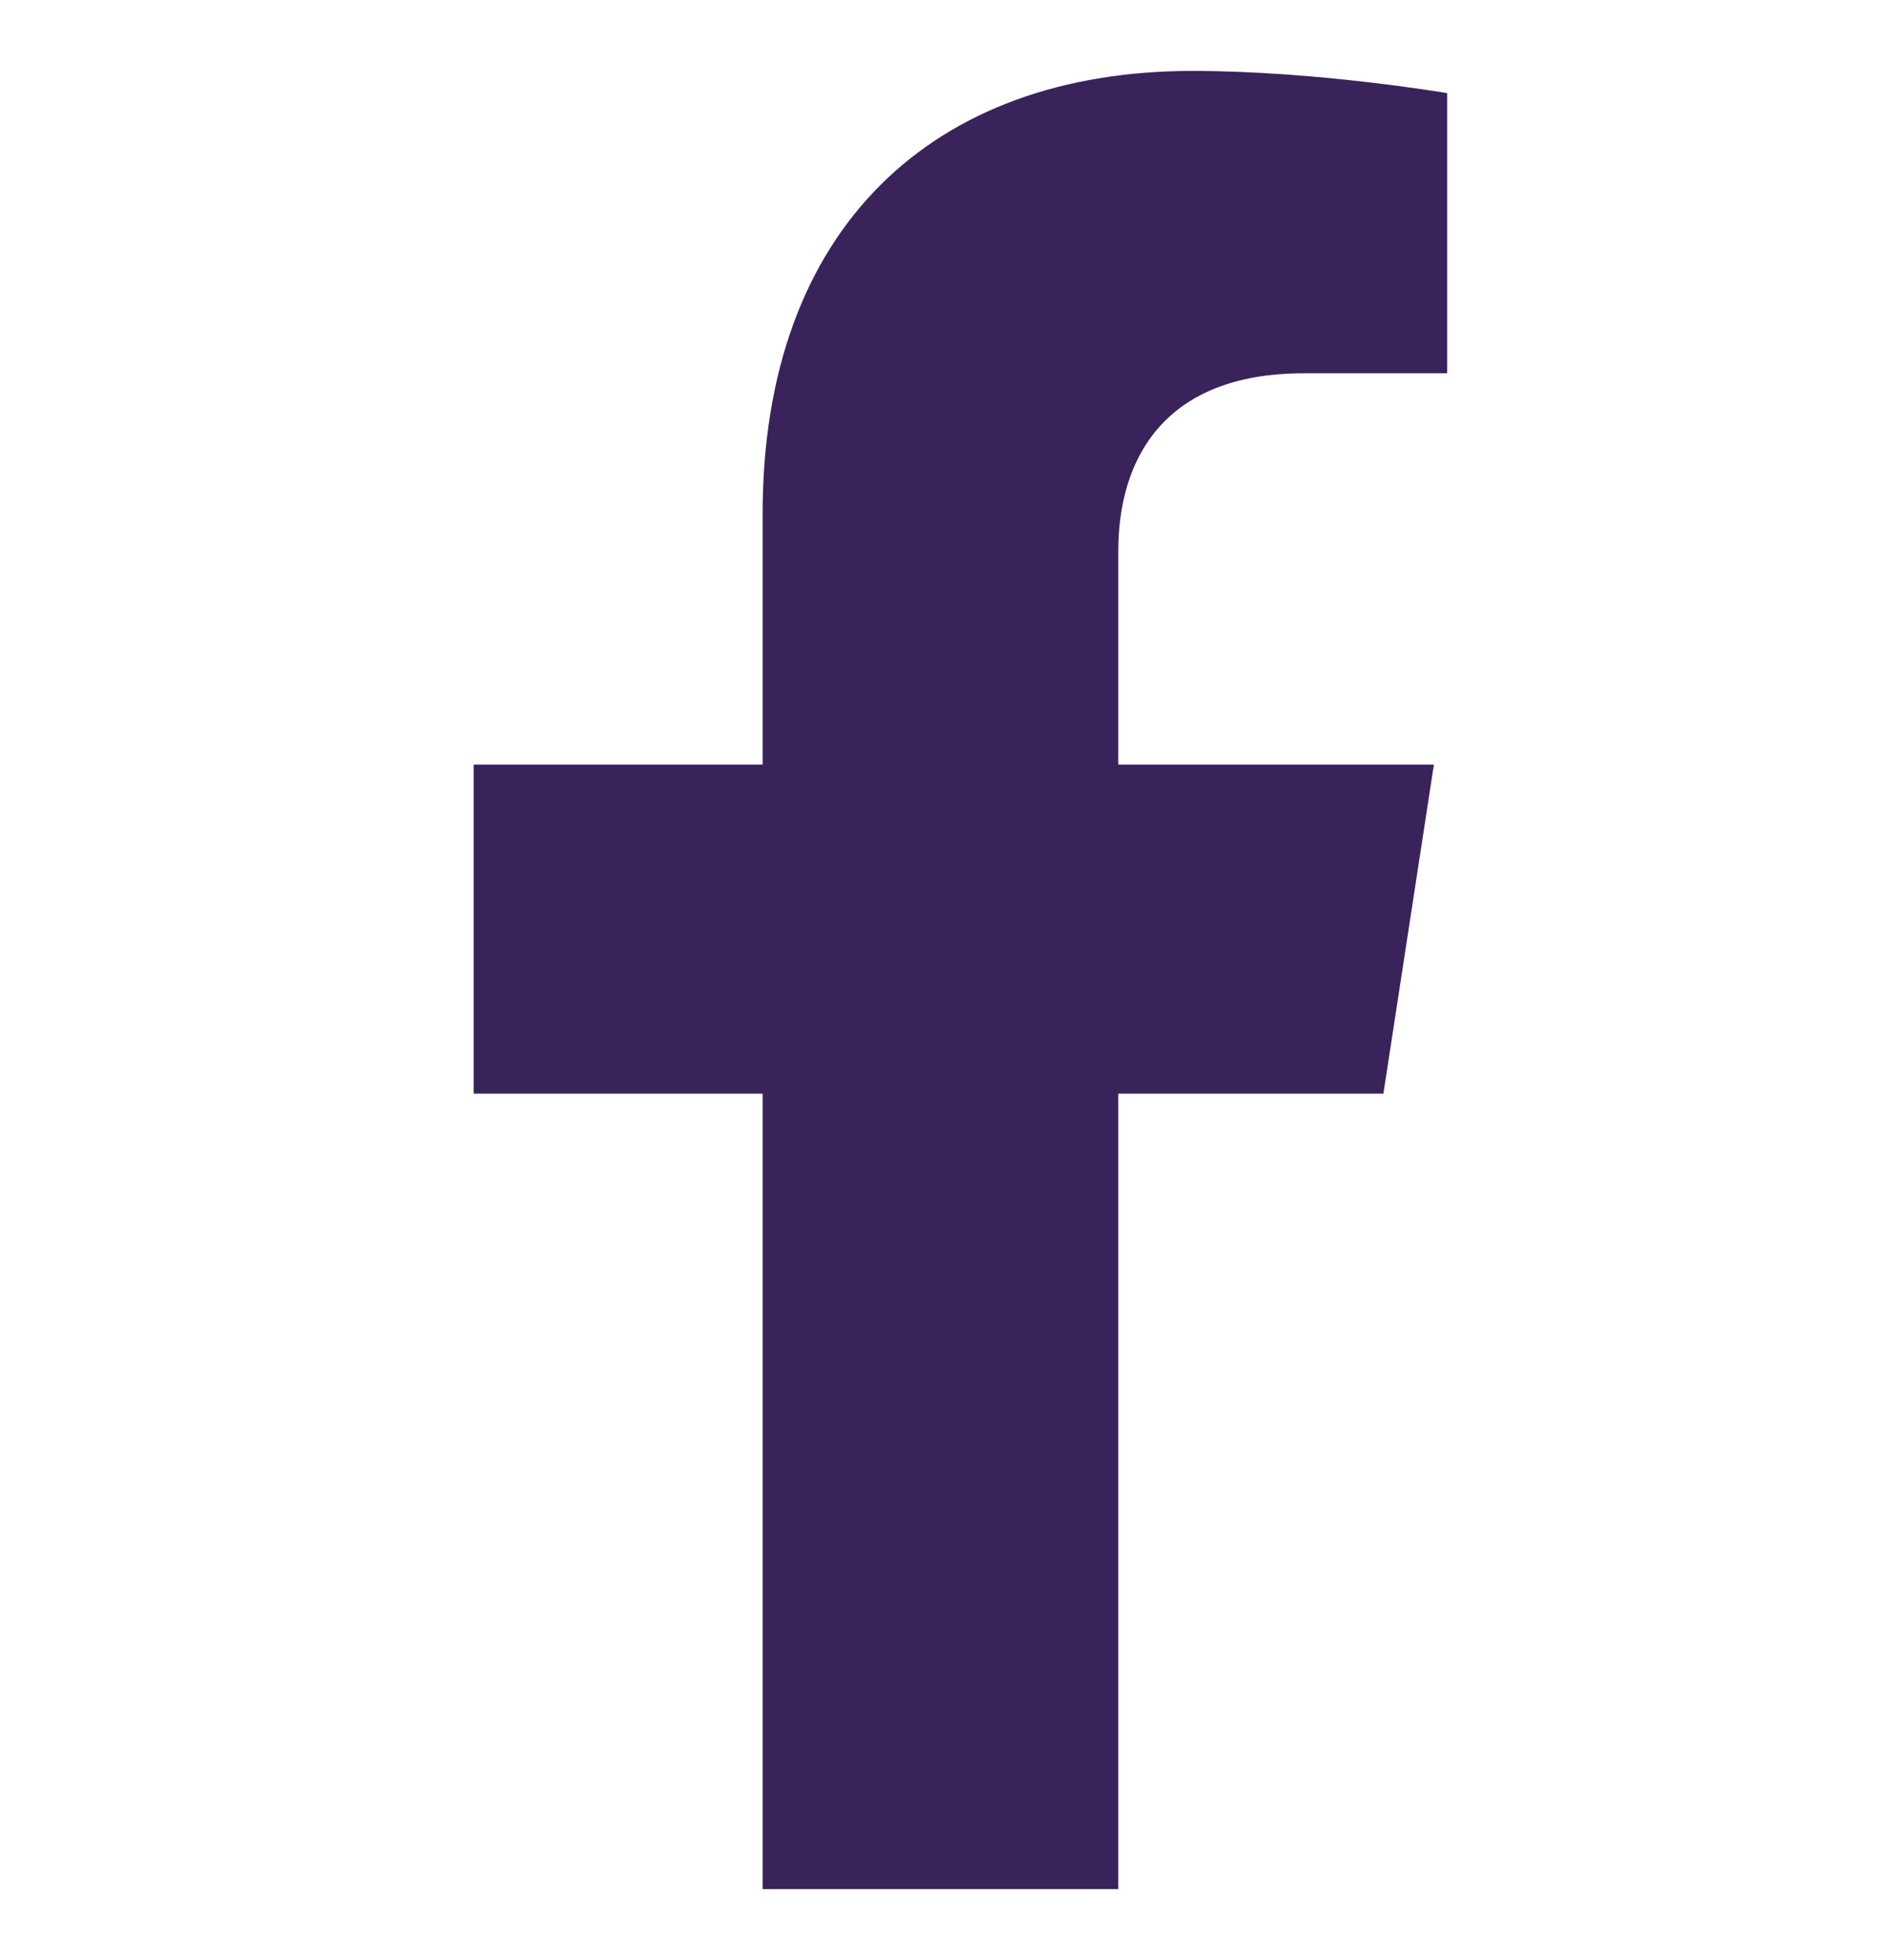 <svg width="26" height="27" viewBox="0 0 26 27" fill="none" xmlns="http://www.w3.org/2000/svg">
<g clip-path="url(#clip0_11_844)">
<path d="M19.061 15.065L19.757 10.532H15.408V7.591C15.408 6.351 16.015 5.142 17.963 5.142H19.94V1.283C19.94 1.283 18.146 0.977 16.43 0.977C12.849 0.977 10.508 3.148 10.508 7.078V10.532H6.526V15.065H10.508V26.022H15.408V15.065H19.061Z" fill="#3A225B"/>
</g>
<defs>
<clipPath id="clip0_11_844">
<rect width="25.045" height="25.045" fill="white" transform="translate(0.711 0.977)"/>
</clipPath>
</defs>
</svg>

